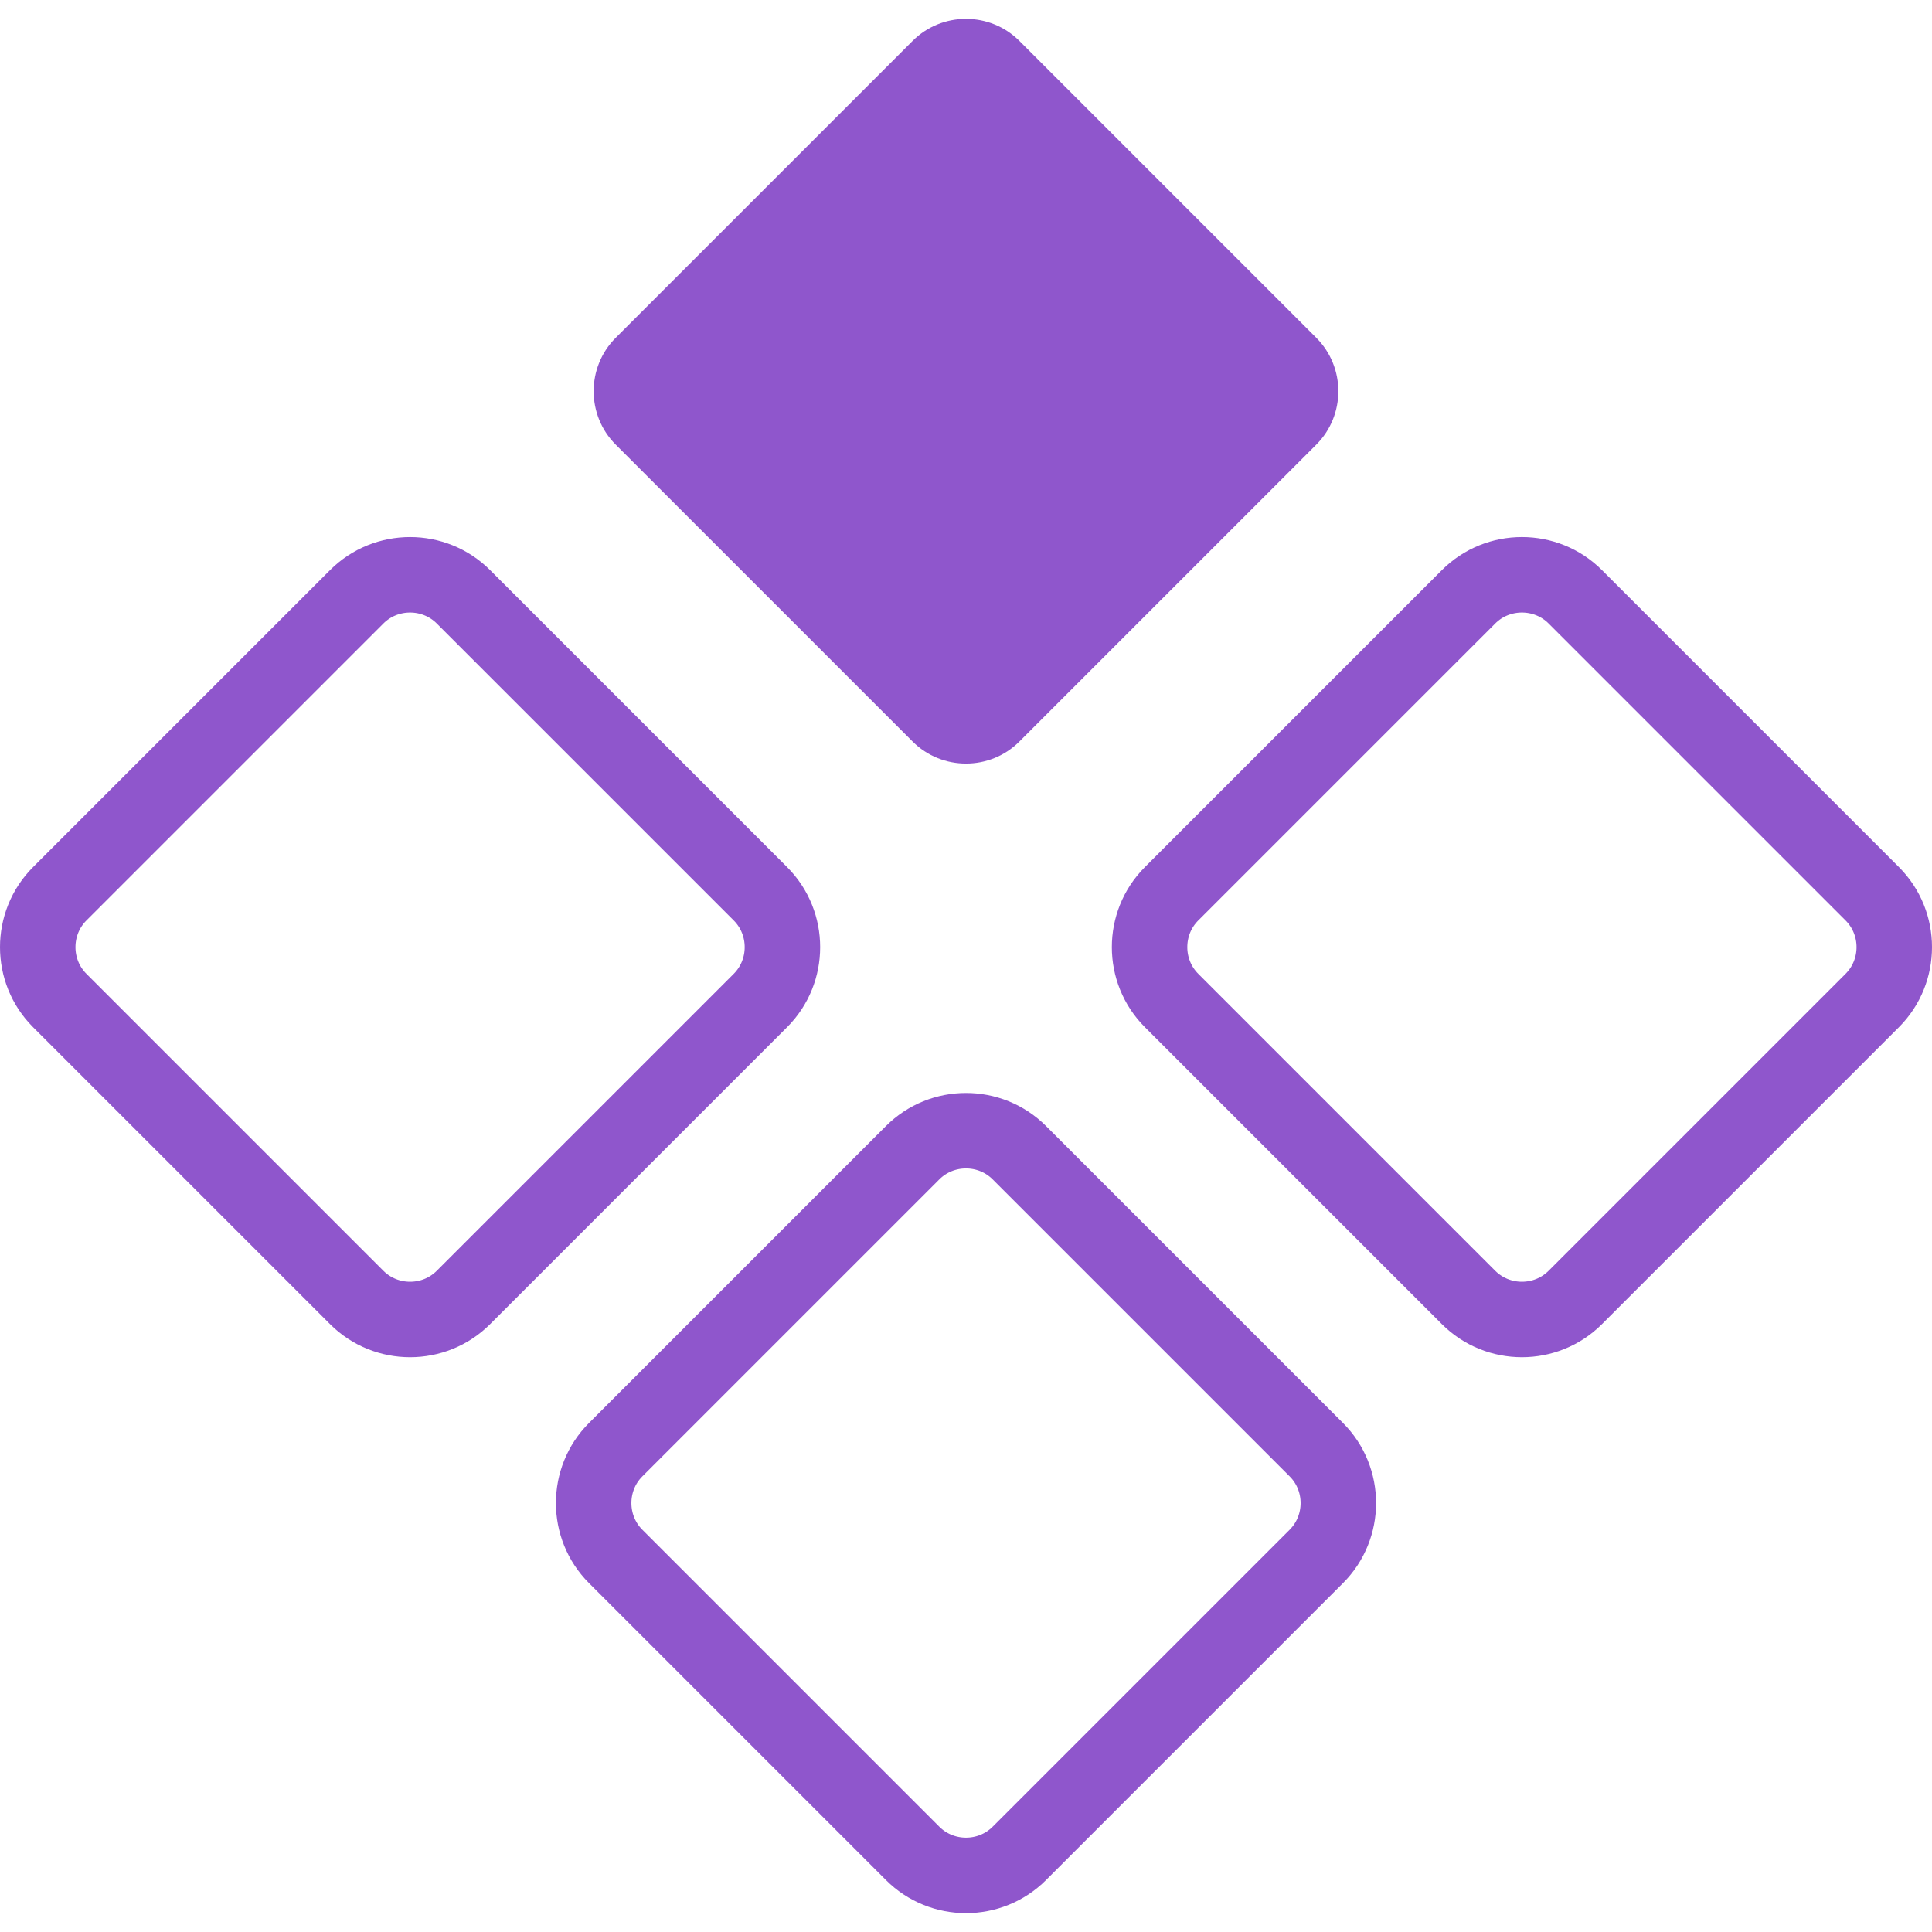 <svg xmlns="http://www.w3.org/2000/svg" version="1.1" xmlns:xlink="http://www.w3.org/1999/xlink" width="512" height="512" x="0" y="0" viewBox="0 0 512.002 512.002" style="enable-background:new 0 0 512 512" xml:space="preserve" class=""><g><path d="m15.834 236.859 78.7-78.7c7.778-7.778 20.506-7.778 28.284 0l78.7 78.7c7.778 7.778 7.778 20.506 0 28.284l-78.7 78.7c-7.778 7.778-20.506 7.778-28.284 0l-78.7-78.7c-7.778-7.778-7.778-20.506 0-28.284zM241.859 491.168l-78.7-78.7c-7.778-7.778-7.778-20.506 0-28.284l78.7-78.7c7.778-7.778 20.506-7.778 28.284 0l78.7 78.7c7.778 7.778 7.778 20.506 0 28.284l-78.7 78.7c-7.778 7.779-20.506 7.779-28.284 0zM496.168 265.143l-78.7 78.7c-7.778 7.778-20.506 7.778-28.284 0l-78.7-78.7c-7.778-7.778-7.778-20.506 0-28.284l78.7-78.7c7.778-7.778 20.506-7.778 28.284 0l78.7 78.7c7.779 7.778 7.779 20.506 0 28.284z" style="fill-rule:evenodd;clip-rule:evenodd;stroke-width:20;stroke-linecap:round;stroke-linejoin:round;stroke-miterlimit:22.926;" fill-rule="evenodd" clip-rule="evenodd" fill="none" stroke="#8f56cc" stroke-width="20" stroke-linecap="round" stroke-linejoin="round" stroke-miterlimit="22.926" data-original="#020288" opacity="1"></path><path d="m270.143 10.834 78.7 78.7c7.778 7.778 7.778 20.506 0 28.284l-78.7 78.7c-7.778 7.778-20.506 7.778-28.284 0l-78.7-78.7c-7.778-7.778-7.778-20.506 0-28.284l78.7-78.7c7.778-7.779 20.506-7.779 28.284 0z" style="fill-rule:evenodd;clip-rule:evenodd;" fill="#8f56cc" data-original="#ffbebc" class="" opacity="1"></path></g></svg>